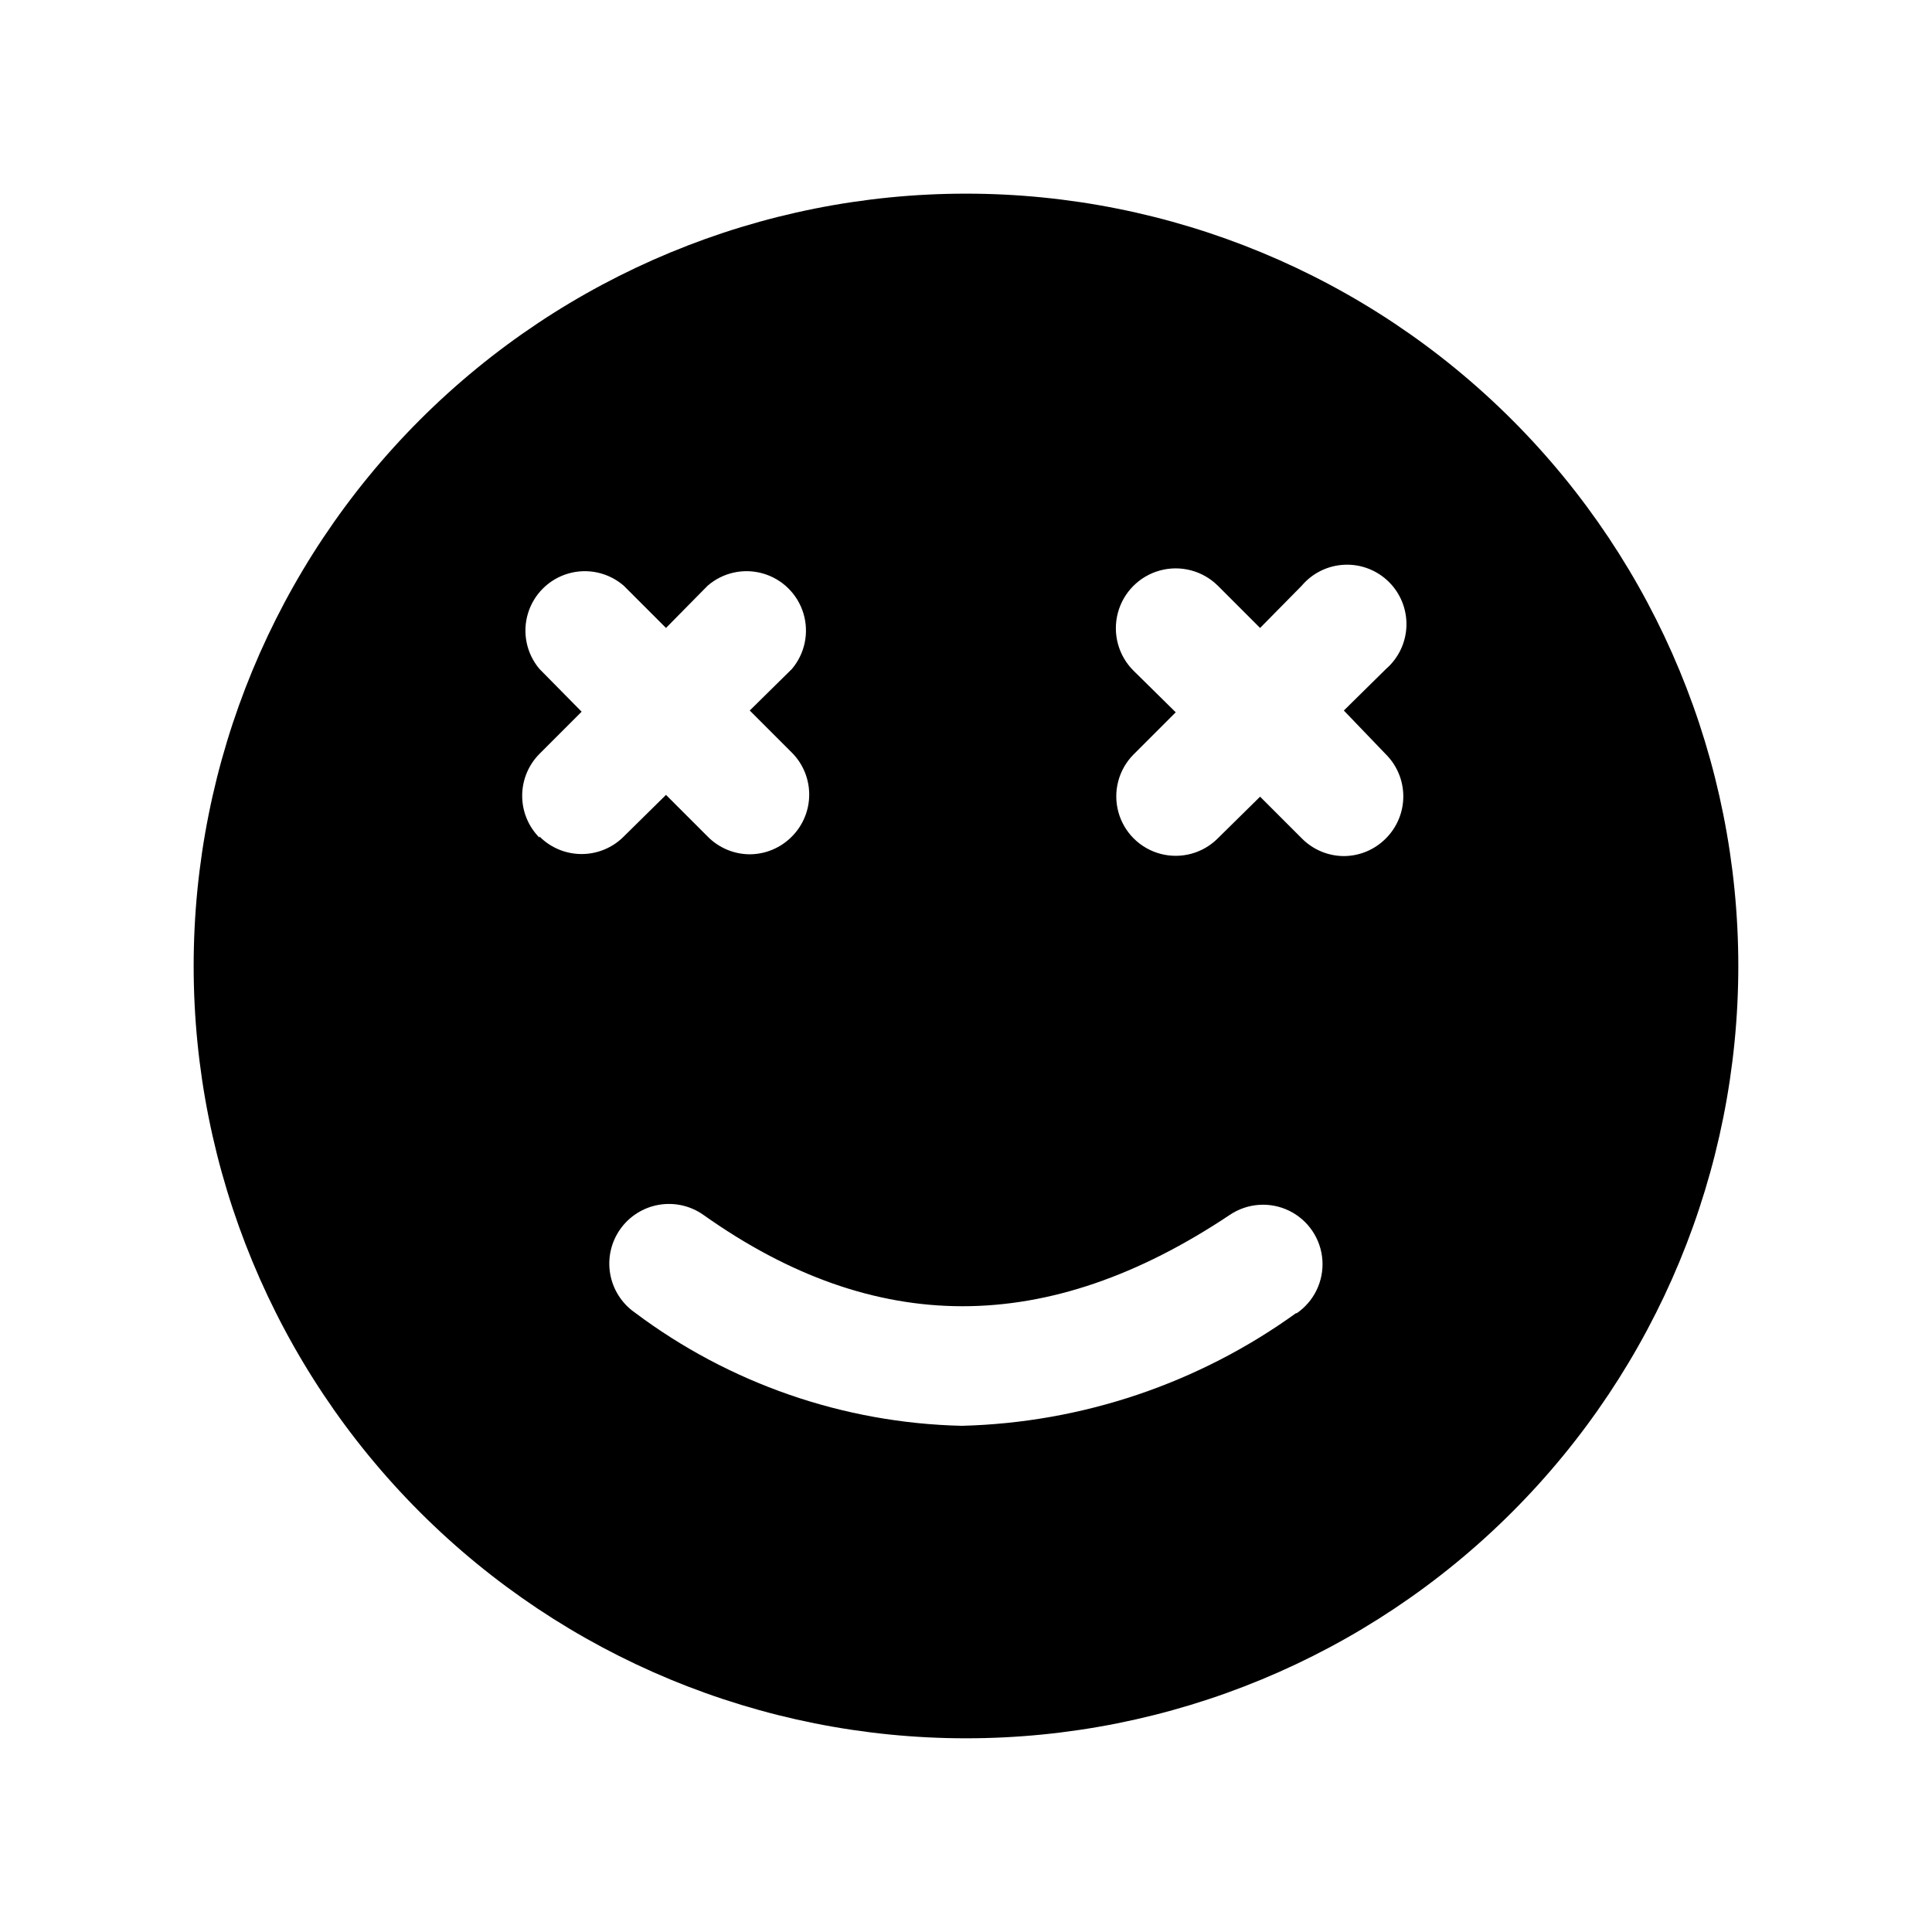 <?xml version="1.0" encoding="UTF-8"?>
<!-- Uploaded to: SVG Repo, www.svgrepo.com, Generator: SVG Repo Mixer Tools -->
<svg fill="#000000" width="800px" height="800px" version="1.1" viewBox="144 144 512 512" xmlns="http://www.w3.org/2000/svg">
 <path d="m400 195.32c-54.285 0-106.34 21.566-144.73 59.949-38.383 38.383-59.949 90.441-59.949 144.73 0 54.281 21.566 106.34 59.949 144.72 38.383 38.387 90.441 59.949 144.73 59.949 54.281 0 106.34-21.562 144.72-59.949 38.387-38.383 59.949-90.441 59.949-144.72 0-54.285-21.562-106.34-59.949-144.73-38.383-38.383-90.441-59.949-144.72-59.949zm-113.04 170.67c-2.934-2.949-4.578-6.941-4.578-11.102 0-4.156 1.645-8.148 4.578-11.098l11.18-11.18-11.18-11.336c-3.445-4.078-4.59-9.621-3.039-14.73 1.547-5.106 5.582-9.082 10.711-10.559 5.129-1.477 10.656-0.254 14.684 3.25l11.18 11.18 11.02-11.18c4.027-3.504 9.555-4.727 14.684-3.25 5.133 1.477 9.164 5.453 10.711 10.559 1.551 5.109 0.406 10.652-3.039 14.73l-11.18 11.02 11.18 11.18c2.934 2.949 4.578 6.941 4.578 11.102 0 4.156-1.645 8.148-4.578 11.098-2.945 3.004-6.969 4.707-11.176 4.723-4.207-0.016-8.234-1.719-11.18-4.723l-11.02-11.02-11.18 11.02c-2.957 2.981-6.981 4.656-11.18 4.656-4.195 0-8.219-1.676-11.176-4.656zm200.58 125.95c-25.855 18.676-56.754 29.102-88.641 29.914-31.348-0.715-61.684-11.23-86.746-30.074-3.426-2.422-5.746-6.102-6.457-10.238-0.707-4.133 0.254-8.379 2.676-11.801 2.422-3.426 6.106-5.746 10.238-6.457 4.133-0.707 8.379 0.254 11.805 2.676 45.5 32.273 91.156 32.273 139.49 0 4.668-3.148 10.664-3.57 15.727-1.102 5.059 2.469 8.422 7.449 8.816 13.07 0.391 5.617-2.242 11.02-6.91 14.168zm23.773-147.99v-0.004c2.934 2.949 4.578 6.941 4.578 11.102 0 4.156-1.645 8.148-4.578 11.098-2.945 3.004-6.969 4.707-11.18 4.723-4.207-0.016-8.23-1.719-11.176-4.723l-11.02-11.02-11.18 11.02c-3.965 3.992-9.762 5.57-15.203 4.133-5.441-1.438-9.703-5.672-11.176-11.102-1.477-5.43 0.055-11.238 4.023-15.23l11.18-11.18-11.18-11.02c-4.023-3.992-5.609-9.828-4.16-15.309 1.445-5.481 5.707-9.77 11.176-11.258 5.469-1.484 11.316 0.059 15.34 4.055l11.18 11.18 11.02-11.18c2.828-3.352 6.93-5.371 11.309-5.57 4.383-0.199 8.648 1.438 11.77 4.516 3.125 3.082 4.82 7.324 4.684 11.707-0.137 4.383-2.098 8.512-5.406 11.387l-11.18 11.02z"/>
</svg>